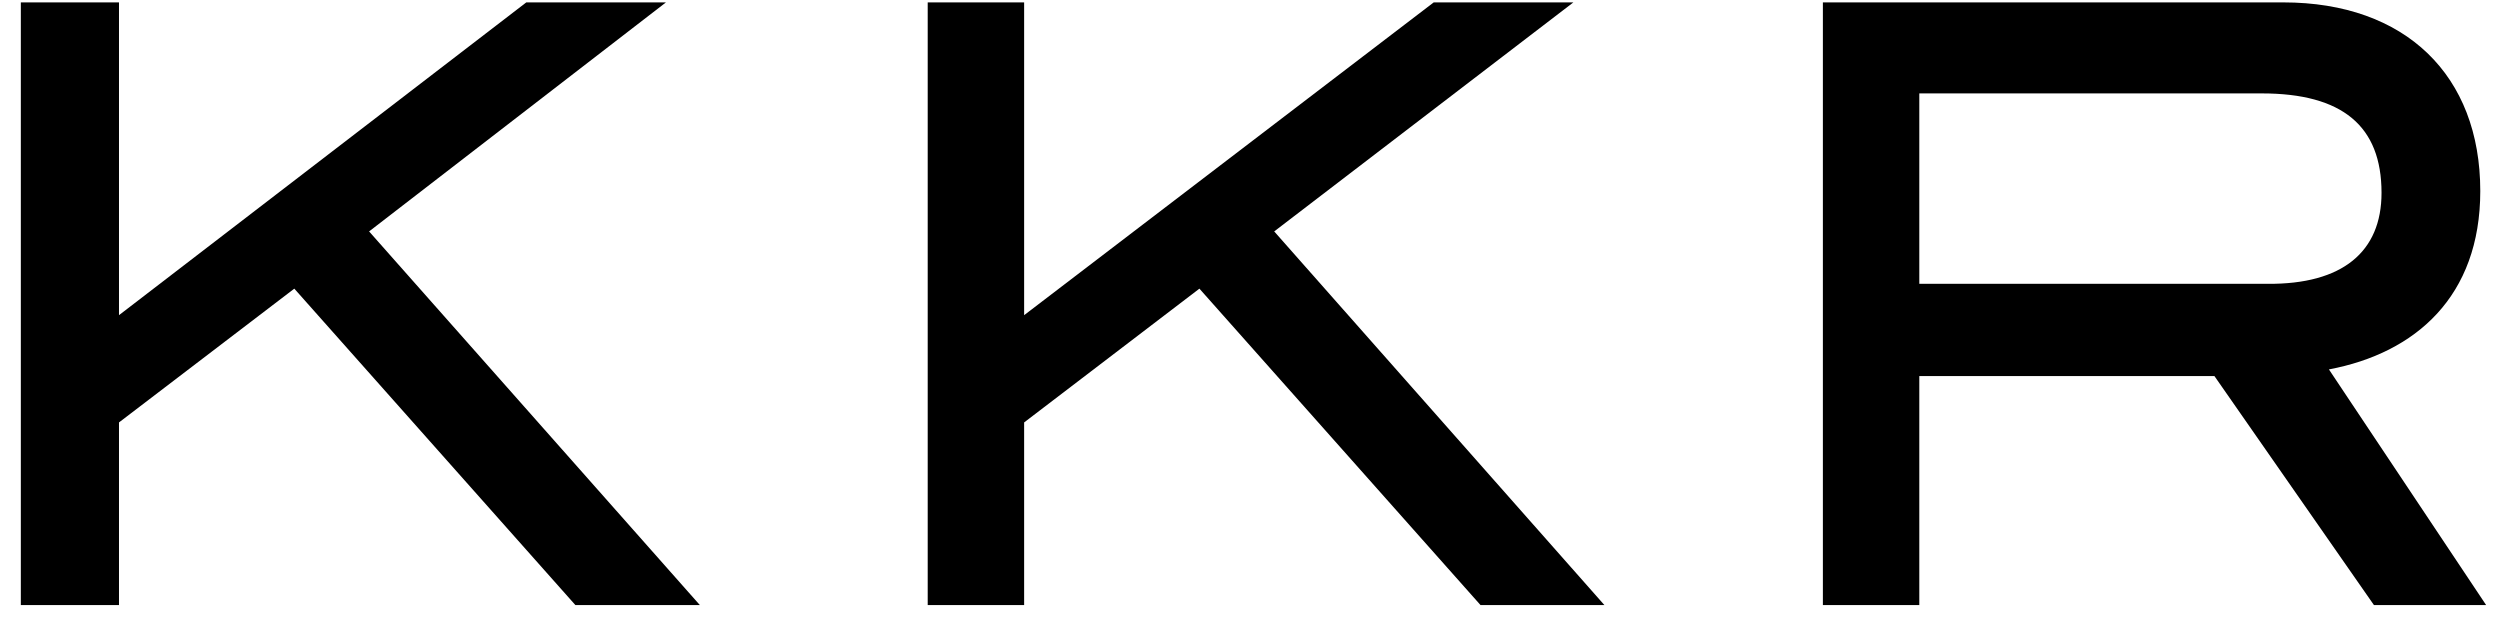 <svg width="72" height="18" viewBox="0 0 72 18" fill="none" xmlns="http://www.w3.org/2000/svg">
<g clip-path="url(#clip0_880_7230)">
<path d="M16.57 17.425L8.476 8.313L3.427 12.166V17.425H0.6V0.069H3.427V9.077L15.157 0.069H19.179L10.63 6.665L20.155 17.425H16.57Z" fill="black"/>
<path d="M42.638 17.425L34.543 8.313L29.495 12.166V17.425H26.718V0.069H29.495V9.077L41.291 0.069H45.313L36.697 6.665L46.206 17.425H42.638Z" fill="black"/>
<path d="M68.369 17.425L63.775 10.83H55.276V17.425H52.499V0.069H65.76C69.278 0.069 71.432 2.169 71.432 5.502C71.432 8.539 69.564 10.17 67.073 10.639L71.6 17.425H68.369ZM68.588 5.554C68.588 3.627 67.46 2.69 65.138 2.69H55.276V8.174H65.306C67.46 8.192 68.588 7.255 68.588 5.554Z" fill="black"/>
</g>
<defs>
<clipPath id="clip0_880_7230">
<rect width="71" height="17.356" fill="white" transform="translate(0.6 0.069)"/>
</clipPath>
</defs>
</svg>

